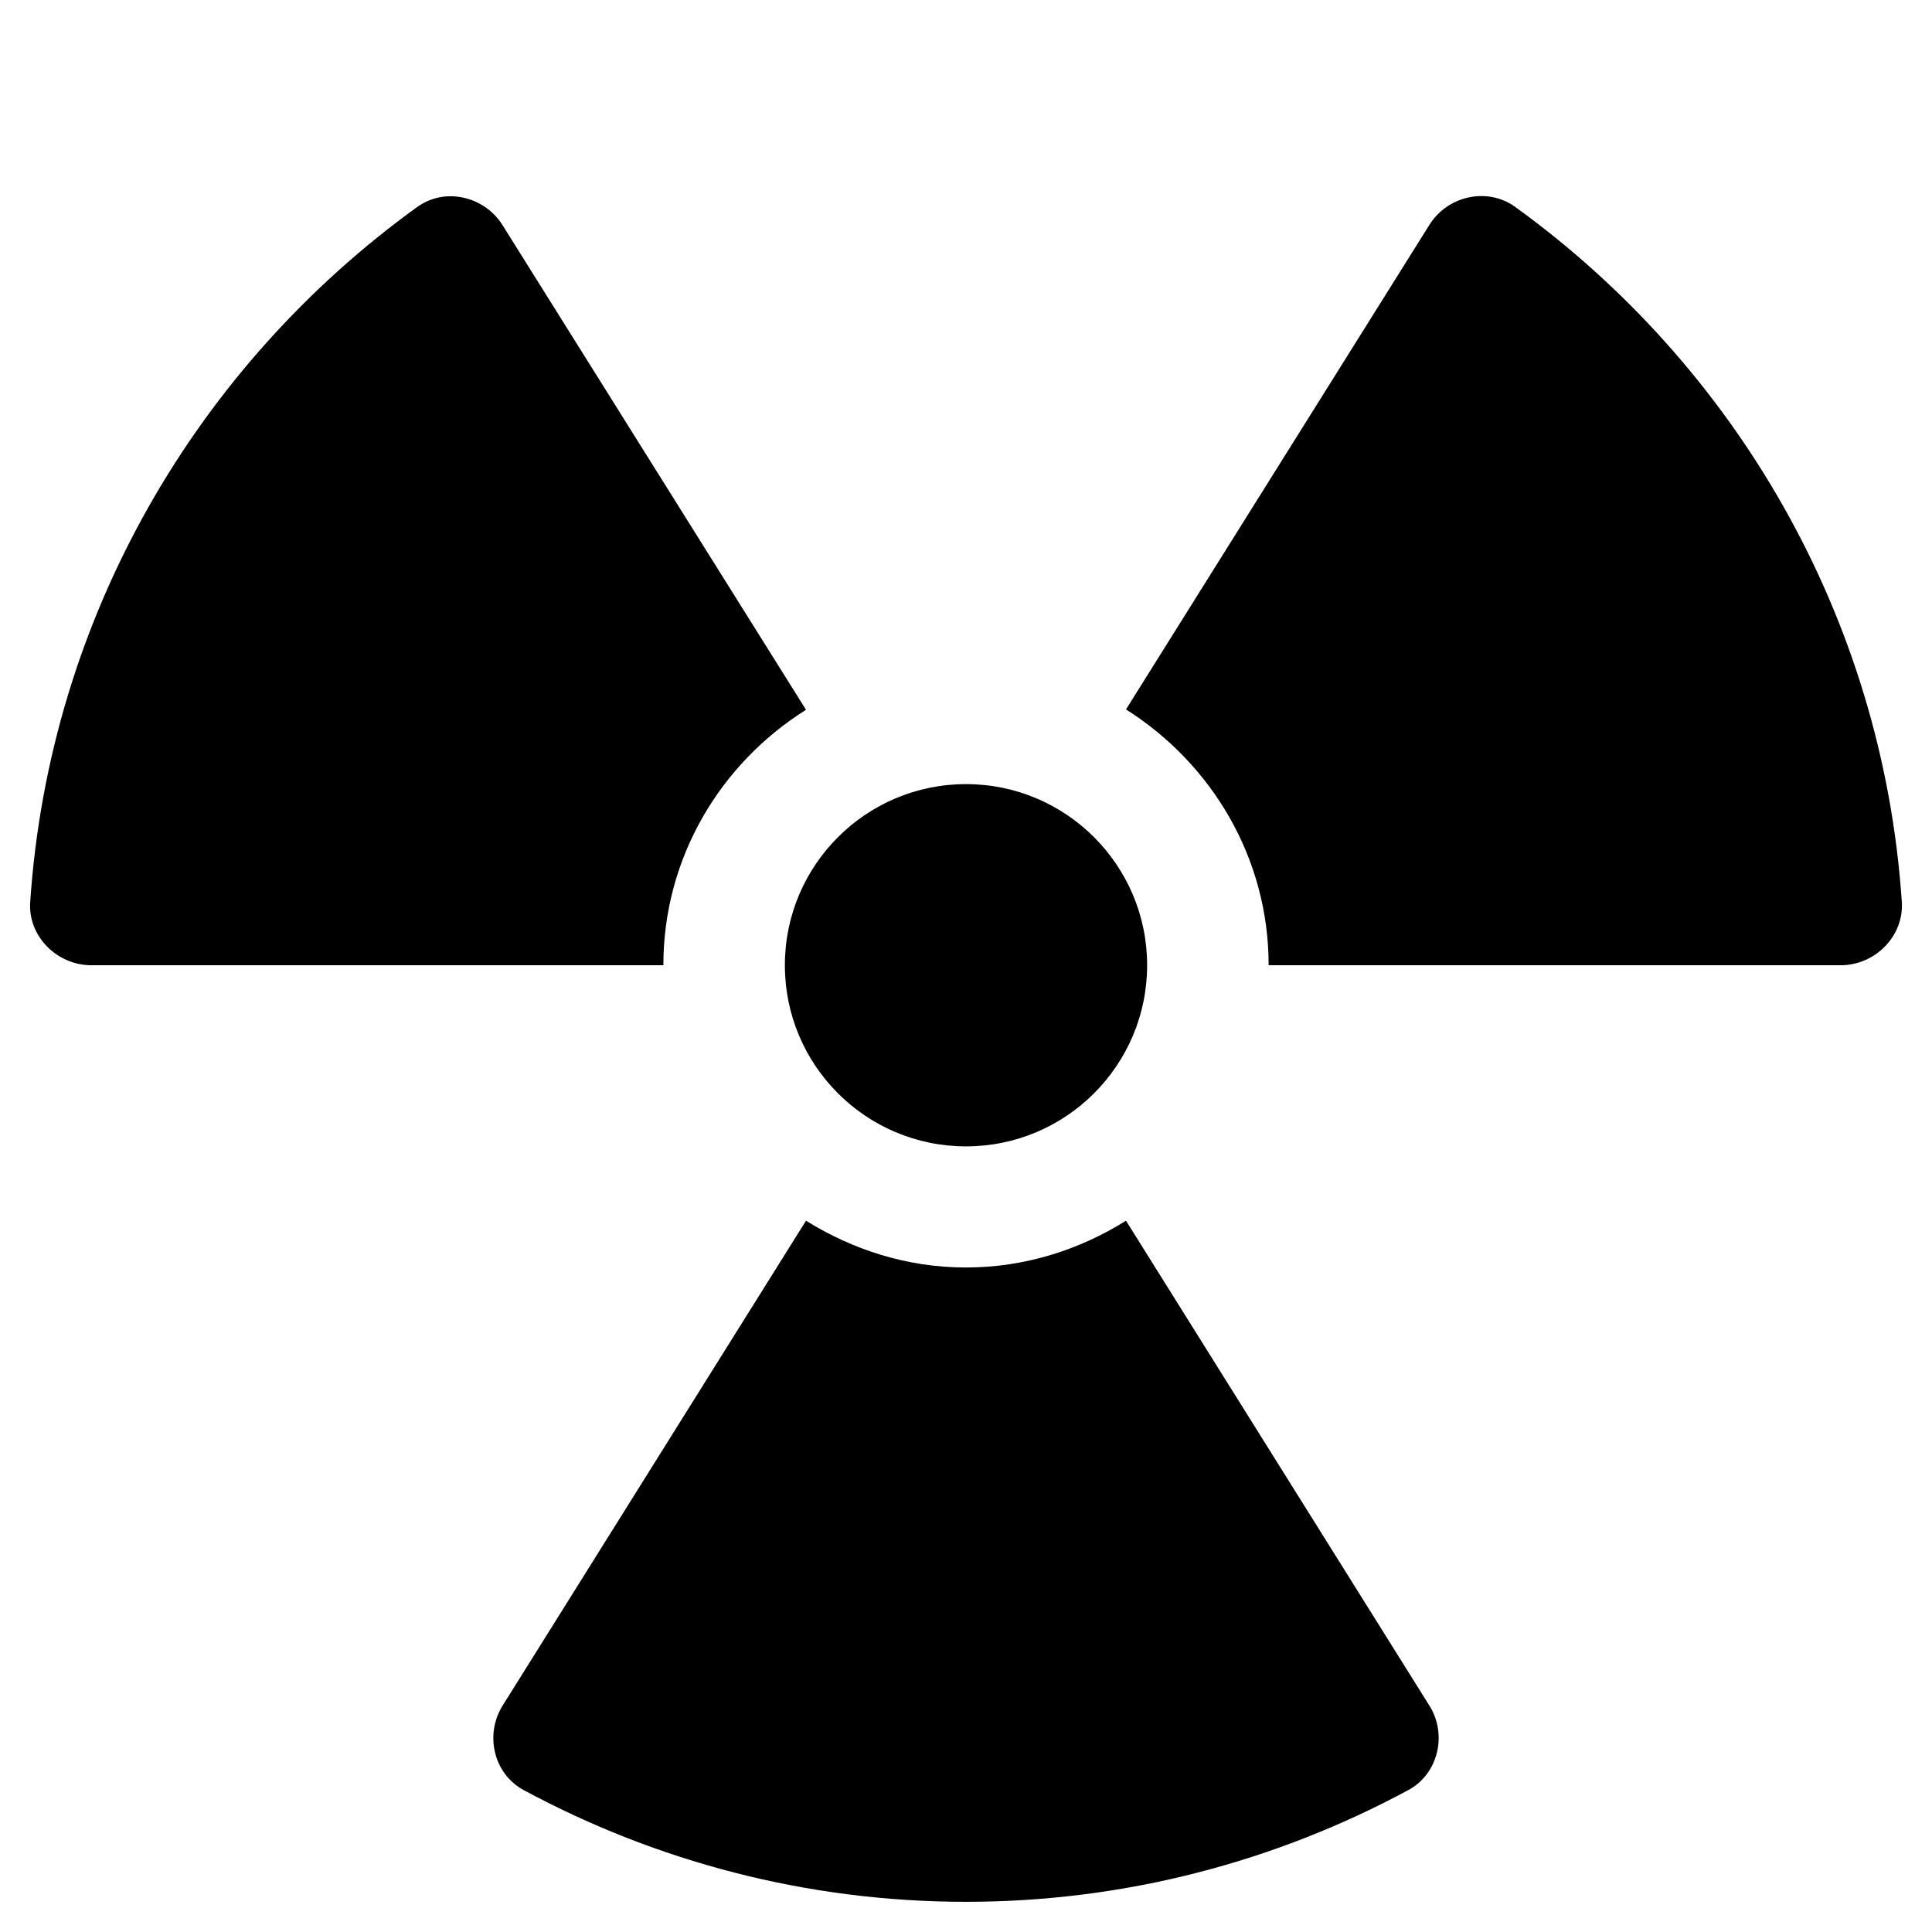 <?xml version="1.0" encoding="utf-8"?>
<!-- Generator: www.svgicons.com -->
<svg xmlns="http://www.w3.org/2000/svg" width="800" height="800" viewBox="0 0 496 512">
<path fill="currentColor" d="M328.2 255.8h151.6c9.1 0 16.8-7.7 16.2-16.8c-5.1-75.8-44.4-142.2-102.5-184.2c-7.4-5.3-17.9-2.9-22.7 4.8L290.4 188c22.6 14.3 37.8 39.2 37.8 67.8m-37.8 67.7c-12.3 7.7-26.8 12.4-42.4 12.4c-15.6 0-30-4.7-42.4-12.4L125.2 452c-4.8 7.7-2.4 18.1 5.6 22.4C165.7 493.2 205.6 504 248 504s82.3-10.8 117.2-29.6c8-4.3 10.4-14.8 5.6-22.4zM248 303.8c26.5 0 48-21.5 48-48s-21.5-48-48-48s-48 21.5-48 48s21.5 48 48 48m-231.8-48h151.6c0-28.6 15.2-53.5 37.8-67.7L125.2 59.7c-4.8-7.7-15.3-10.2-22.7-4.8C44.4 96.9 5.1 163.3 0 239.1c-.6 9 7.1 16.7 16.2 16.7"/>
</svg>